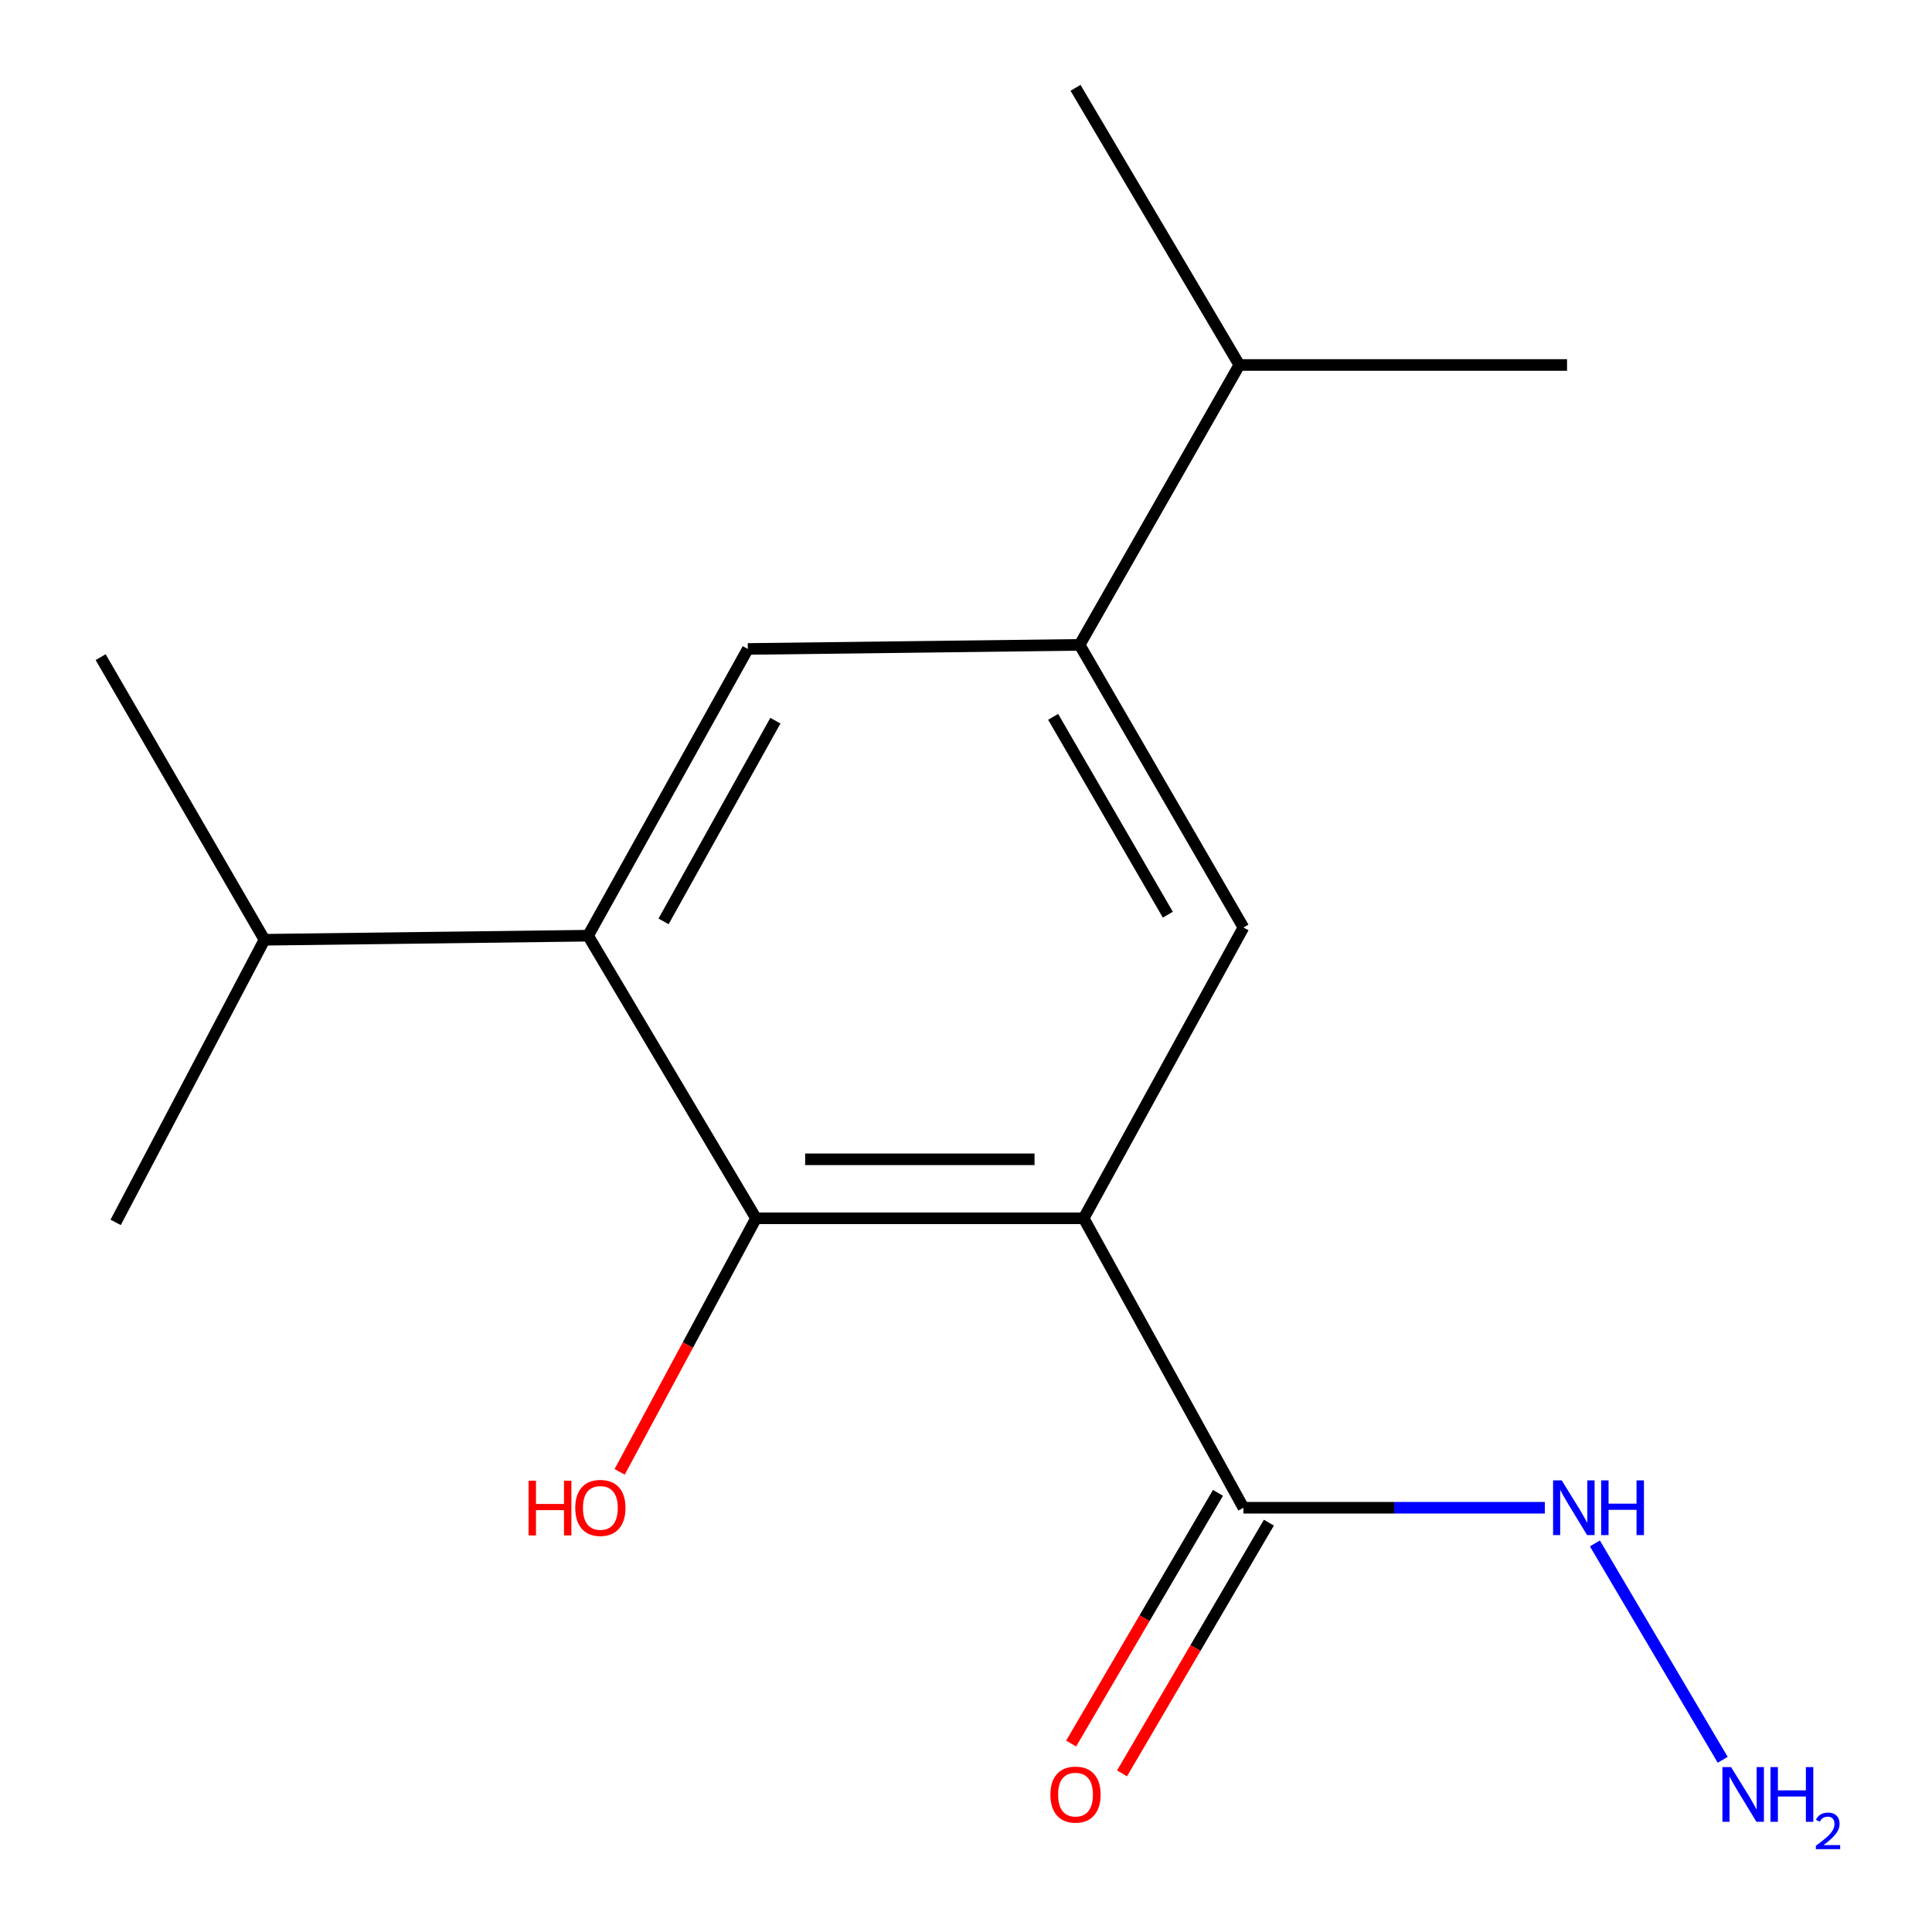 <?xml version='1.0' encoding='iso-8859-1'?>
<svg version='1.1' baseProfile='full'
              xmlns='http://www.w3.org/2000/svg'
                      xmlns:rdkit='http://www.rdkit.org/xml'
                      xmlns:xlink='http://www.w3.org/1999/xlink'
                  xml:space='preserve'
width='1000px' height='1000px' viewBox='0 0 1000 1000'>
<!-- END OF HEADER -->
<rect style='opacity:1.0;fill:#FFFFFF;stroke:none' width='1000' height='1000' x='0' y='0'> </rect>
<path class='bond-0' d='M 560.907,630.586 L 391.308,630.586' style='fill:none;fill-rule:evenodd;stroke:#000000;stroke-width:6px;stroke-linecap:butt;stroke-linejoin:miter;stroke-opacity:1' />
<path class='bond-0' d='M 535.467,600.052 L 416.748,600.052' style='fill:none;fill-rule:evenodd;stroke:#000000;stroke-width:6px;stroke-linecap:butt;stroke-linejoin:miter;stroke-opacity:1' />
<path class='bond-2' d='M 560.907,630.586 L 643.603,480.071' style='fill:none;fill-rule:evenodd;stroke:#000000;stroke-width:6px;stroke-linecap:butt;stroke-linejoin:miter;stroke-opacity:1' />
<path class='bond-3' d='M 560.907,630.586 L 643.603,780.406' style='fill:none;fill-rule:evenodd;stroke:#000000;stroke-width:6px;stroke-linecap:butt;stroke-linejoin:miter;stroke-opacity:1' />
<path class='bond-1' d='M 391.308,630.586 L 304.388,484.312' style='fill:none;fill-rule:evenodd;stroke:#000000;stroke-width:6px;stroke-linecap:butt;stroke-linejoin:miter;stroke-opacity:1' />
<path class='bond-9' d='M 391.308,630.586 L 356.022,696.21' style='fill:none;fill-rule:evenodd;stroke:#000000;stroke-width:6px;stroke-linecap:butt;stroke-linejoin:miter;stroke-opacity:1' />
<path class='bond-9' d='M 356.022,696.21 L 320.736,761.833' style='fill:none;fill-rule:evenodd;stroke:#FF0000;stroke-width:6px;stroke-linecap:butt;stroke-linejoin:miter;stroke-opacity:1' />
<path class='bond-8' d='M 304.388,484.312 L 136.893,486.415' style='fill:none;fill-rule:evenodd;stroke:#000000;stroke-width:6px;stroke-linecap:butt;stroke-linejoin:miter;stroke-opacity:1' />
<path class='bond-16' d='M 304.388,484.312 L 387.068,335.9' style='fill:none;fill-rule:evenodd;stroke:#000000;stroke-width:6px;stroke-linecap:butt;stroke-linejoin:miter;stroke-opacity:1' />
<path class='bond-16' d='M 343.464,476.91 L 401.34,373.022' style='fill:none;fill-rule:evenodd;stroke:#000000;stroke-width:6px;stroke-linecap:butt;stroke-linejoin:miter;stroke-opacity:1' />
<path class='bond-5' d='M 643.603,480.071 L 558.804,333.779' style='fill:none;fill-rule:evenodd;stroke:#000000;stroke-width:6px;stroke-linecap:butt;stroke-linejoin:miter;stroke-opacity:1' />
<path class='bond-5' d='M 604.467,473.44 L 545.107,371.036' style='fill:none;fill-rule:evenodd;stroke:#000000;stroke-width:6px;stroke-linecap:butt;stroke-linejoin:miter;stroke-opacity:1' />
<path class='bond-6' d='M 630.43,772.69 L 592.423,837.577' style='fill:none;fill-rule:evenodd;stroke:#000000;stroke-width:6px;stroke-linecap:butt;stroke-linejoin:miter;stroke-opacity:1' />
<path class='bond-6' d='M 592.423,837.577 L 554.416,902.465' style='fill:none;fill-rule:evenodd;stroke:#FF0000;stroke-width:6px;stroke-linecap:butt;stroke-linejoin:miter;stroke-opacity:1' />
<path class='bond-6' d='M 656.777,788.122 L 618.77,853.01' style='fill:none;fill-rule:evenodd;stroke:#000000;stroke-width:6px;stroke-linecap:butt;stroke-linejoin:miter;stroke-opacity:1' />
<path class='bond-6' d='M 618.77,853.01 L 580.763,917.897' style='fill:none;fill-rule:evenodd;stroke:#FF0000;stroke-width:6px;stroke-linecap:butt;stroke-linejoin:miter;stroke-opacity:1' />
<path class='bond-7' d='M 643.603,780.406 L 721.599,780.406' style='fill:none;fill-rule:evenodd;stroke:#000000;stroke-width:6px;stroke-linecap:butt;stroke-linejoin:miter;stroke-opacity:1' />
<path class='bond-7' d='M 721.599,780.406 L 799.595,780.406' style='fill:none;fill-rule:evenodd;stroke:#0000FF;stroke-width:6px;stroke-linecap:butt;stroke-linejoin:miter;stroke-opacity:1' />
<path class='bond-4' d='M 387.068,335.9 L 558.804,333.779' style='fill:none;fill-rule:evenodd;stroke:#000000;stroke-width:6px;stroke-linecap:butt;stroke-linejoin:miter;stroke-opacity:1' />
<path class='bond-10' d='M 558.804,333.779 L 641.483,188.913' style='fill:none;fill-rule:evenodd;stroke:#000000;stroke-width:6px;stroke-linecap:butt;stroke-linejoin:miter;stroke-opacity:1' />
<path class='bond-11' d='M 825.519,798.874 L 891.668,910.868' style='fill:none;fill-rule:evenodd;stroke:#0000FF;stroke-width:6px;stroke-linecap:butt;stroke-linejoin:miter;stroke-opacity:1' />
<path class='bond-12' d='M 136.893,486.415 L 52.094,340.141' style='fill:none;fill-rule:evenodd;stroke:#000000;stroke-width:6px;stroke-linecap:butt;stroke-linejoin:miter;stroke-opacity:1' />
<path class='bond-13' d='M 136.893,486.415 L 59.863,632.706' style='fill:none;fill-rule:evenodd;stroke:#000000;stroke-width:6px;stroke-linecap:butt;stroke-linejoin:miter;stroke-opacity:1' />
<path class='bond-14' d='M 641.483,188.913 L 811.099,188.913' style='fill:none;fill-rule:evenodd;stroke:#000000;stroke-width:6px;stroke-linecap:butt;stroke-linejoin:miter;stroke-opacity:1' />
<path class='bond-15' d='M 641.483,188.913 L 556.683,45.455' style='fill:none;fill-rule:evenodd;stroke:#000000;stroke-width:6px;stroke-linecap:butt;stroke-linejoin:miter;stroke-opacity:1' />
<path  class='atom-7' d='M 543.683 928.881
Q 543.683 922.081, 547.043 918.281
Q 550.403 914.481, 556.683 914.481
Q 562.963 914.481, 566.323 918.281
Q 569.683 922.081, 569.683 928.881
Q 569.683 935.761, 566.283 939.681
Q 562.883 943.561, 556.683 943.561
Q 550.443 943.561, 547.043 939.681
Q 543.683 935.801, 543.683 928.881
M 556.683 940.361
Q 561.003 940.361, 563.323 937.481
Q 565.683 934.561, 565.683 928.881
Q 565.683 923.321, 563.323 920.521
Q 561.003 917.681, 556.683 917.681
Q 552.363 917.681, 550.003 920.481
Q 547.683 923.281, 547.683 928.881
Q 547.683 934.601, 550.003 937.481
Q 552.363 940.361, 556.683 940.361
' fill='#FF0000'/>
<path  class='atom-8' d='M 808.35 766.246
L 817.63 781.246
Q 818.55 782.726, 820.03 785.406
Q 821.51 788.086, 821.59 788.246
L 821.59 766.246
L 825.35 766.246
L 825.35 794.566
L 821.47 794.566
L 811.51 778.166
Q 810.35 776.246, 809.11 774.046
Q 807.91 771.846, 807.55 771.166
L 807.55 794.566
L 803.87 794.566
L 803.87 766.246
L 808.35 766.246
' fill='#0000FF'/>
<path  class='atom-8' d='M 828.75 766.246
L 832.59 766.246
L 832.59 778.286
L 847.07 778.286
L 847.07 766.246
L 850.91 766.246
L 850.91 794.566
L 847.07 794.566
L 847.07 781.486
L 832.59 781.486
L 832.59 794.566
L 828.75 794.566
L 828.75 766.246
' fill='#0000FF'/>
<path  class='atom-10' d='M 273.59 766.406
L 277.43 766.406
L 277.43 778.446
L 291.91 778.446
L 291.91 766.406
L 295.75 766.406
L 295.75 794.726
L 291.91 794.726
L 291.91 781.646
L 277.43 781.646
L 277.43 794.726
L 273.59 794.726
L 273.59 766.406
' fill='#FF0000'/>
<path  class='atom-10' d='M 297.75 780.486
Q 297.75 773.686, 301.11 769.886
Q 304.47 766.086, 310.75 766.086
Q 317.03 766.086, 320.39 769.886
Q 323.75 773.686, 323.75 780.486
Q 323.75 787.366, 320.35 791.286
Q 316.95 795.166, 310.75 795.166
Q 304.51 795.166, 301.11 791.286
Q 297.75 787.406, 297.75 780.486
M 310.75 791.966
Q 315.07 791.966, 317.39 789.086
Q 319.75 786.166, 319.75 780.486
Q 319.75 774.926, 317.39 772.126
Q 315.07 769.286, 310.75 769.286
Q 306.43 769.286, 304.07 772.086
Q 301.75 774.886, 301.75 780.486
Q 301.75 786.206, 304.07 789.086
Q 306.43 791.966, 310.75 791.966
' fill='#FF0000'/>
<path  class='atom-12' d='M 895.999 914.641
L 905.279 929.641
Q 906.199 931.121, 907.679 933.801
Q 909.159 936.481, 909.239 936.641
L 909.239 914.641
L 912.999 914.641
L 912.999 942.961
L 909.119 942.961
L 899.159 926.561
Q 897.999 924.641, 896.759 922.441
Q 895.559 920.241, 895.199 919.561
L 895.199 942.961
L 891.519 942.961
L 891.519 914.641
L 895.999 914.641
' fill='#0000FF'/>
<path  class='atom-12' d='M 916.399 914.641
L 920.239 914.641
L 920.239 926.681
L 934.719 926.681
L 934.719 914.641
L 938.559 914.641
L 938.559 942.961
L 934.719 942.961
L 934.719 929.881
L 920.239 929.881
L 920.239 942.961
L 916.399 942.961
L 916.399 914.641
' fill='#0000FF'/>
<path  class='atom-12' d='M 939.932 941.967
Q 940.619 940.198, 942.255 939.221
Q 943.892 938.218, 946.163 938.218
Q 948.987 938.218, 950.571 939.749
Q 952.155 941.281, 952.155 944
Q 952.155 946.772, 950.096 949.359
Q 948.063 951.946, 943.839 955.009
L 952.472 955.009
L 952.472 957.121
L 939.879 957.121
L 939.879 955.352
Q 943.364 952.87, 945.423 951.022
Q 947.509 949.174, 948.512 947.511
Q 949.515 945.848, 949.515 944.132
Q 949.515 942.337, 948.618 941.333
Q 947.72 940.33, 946.163 940.33
Q 944.658 940.33, 943.655 940.937
Q 942.651 941.545, 941.939 942.891
L 939.932 941.967
' fill='#0000FF'/>
</svg>
